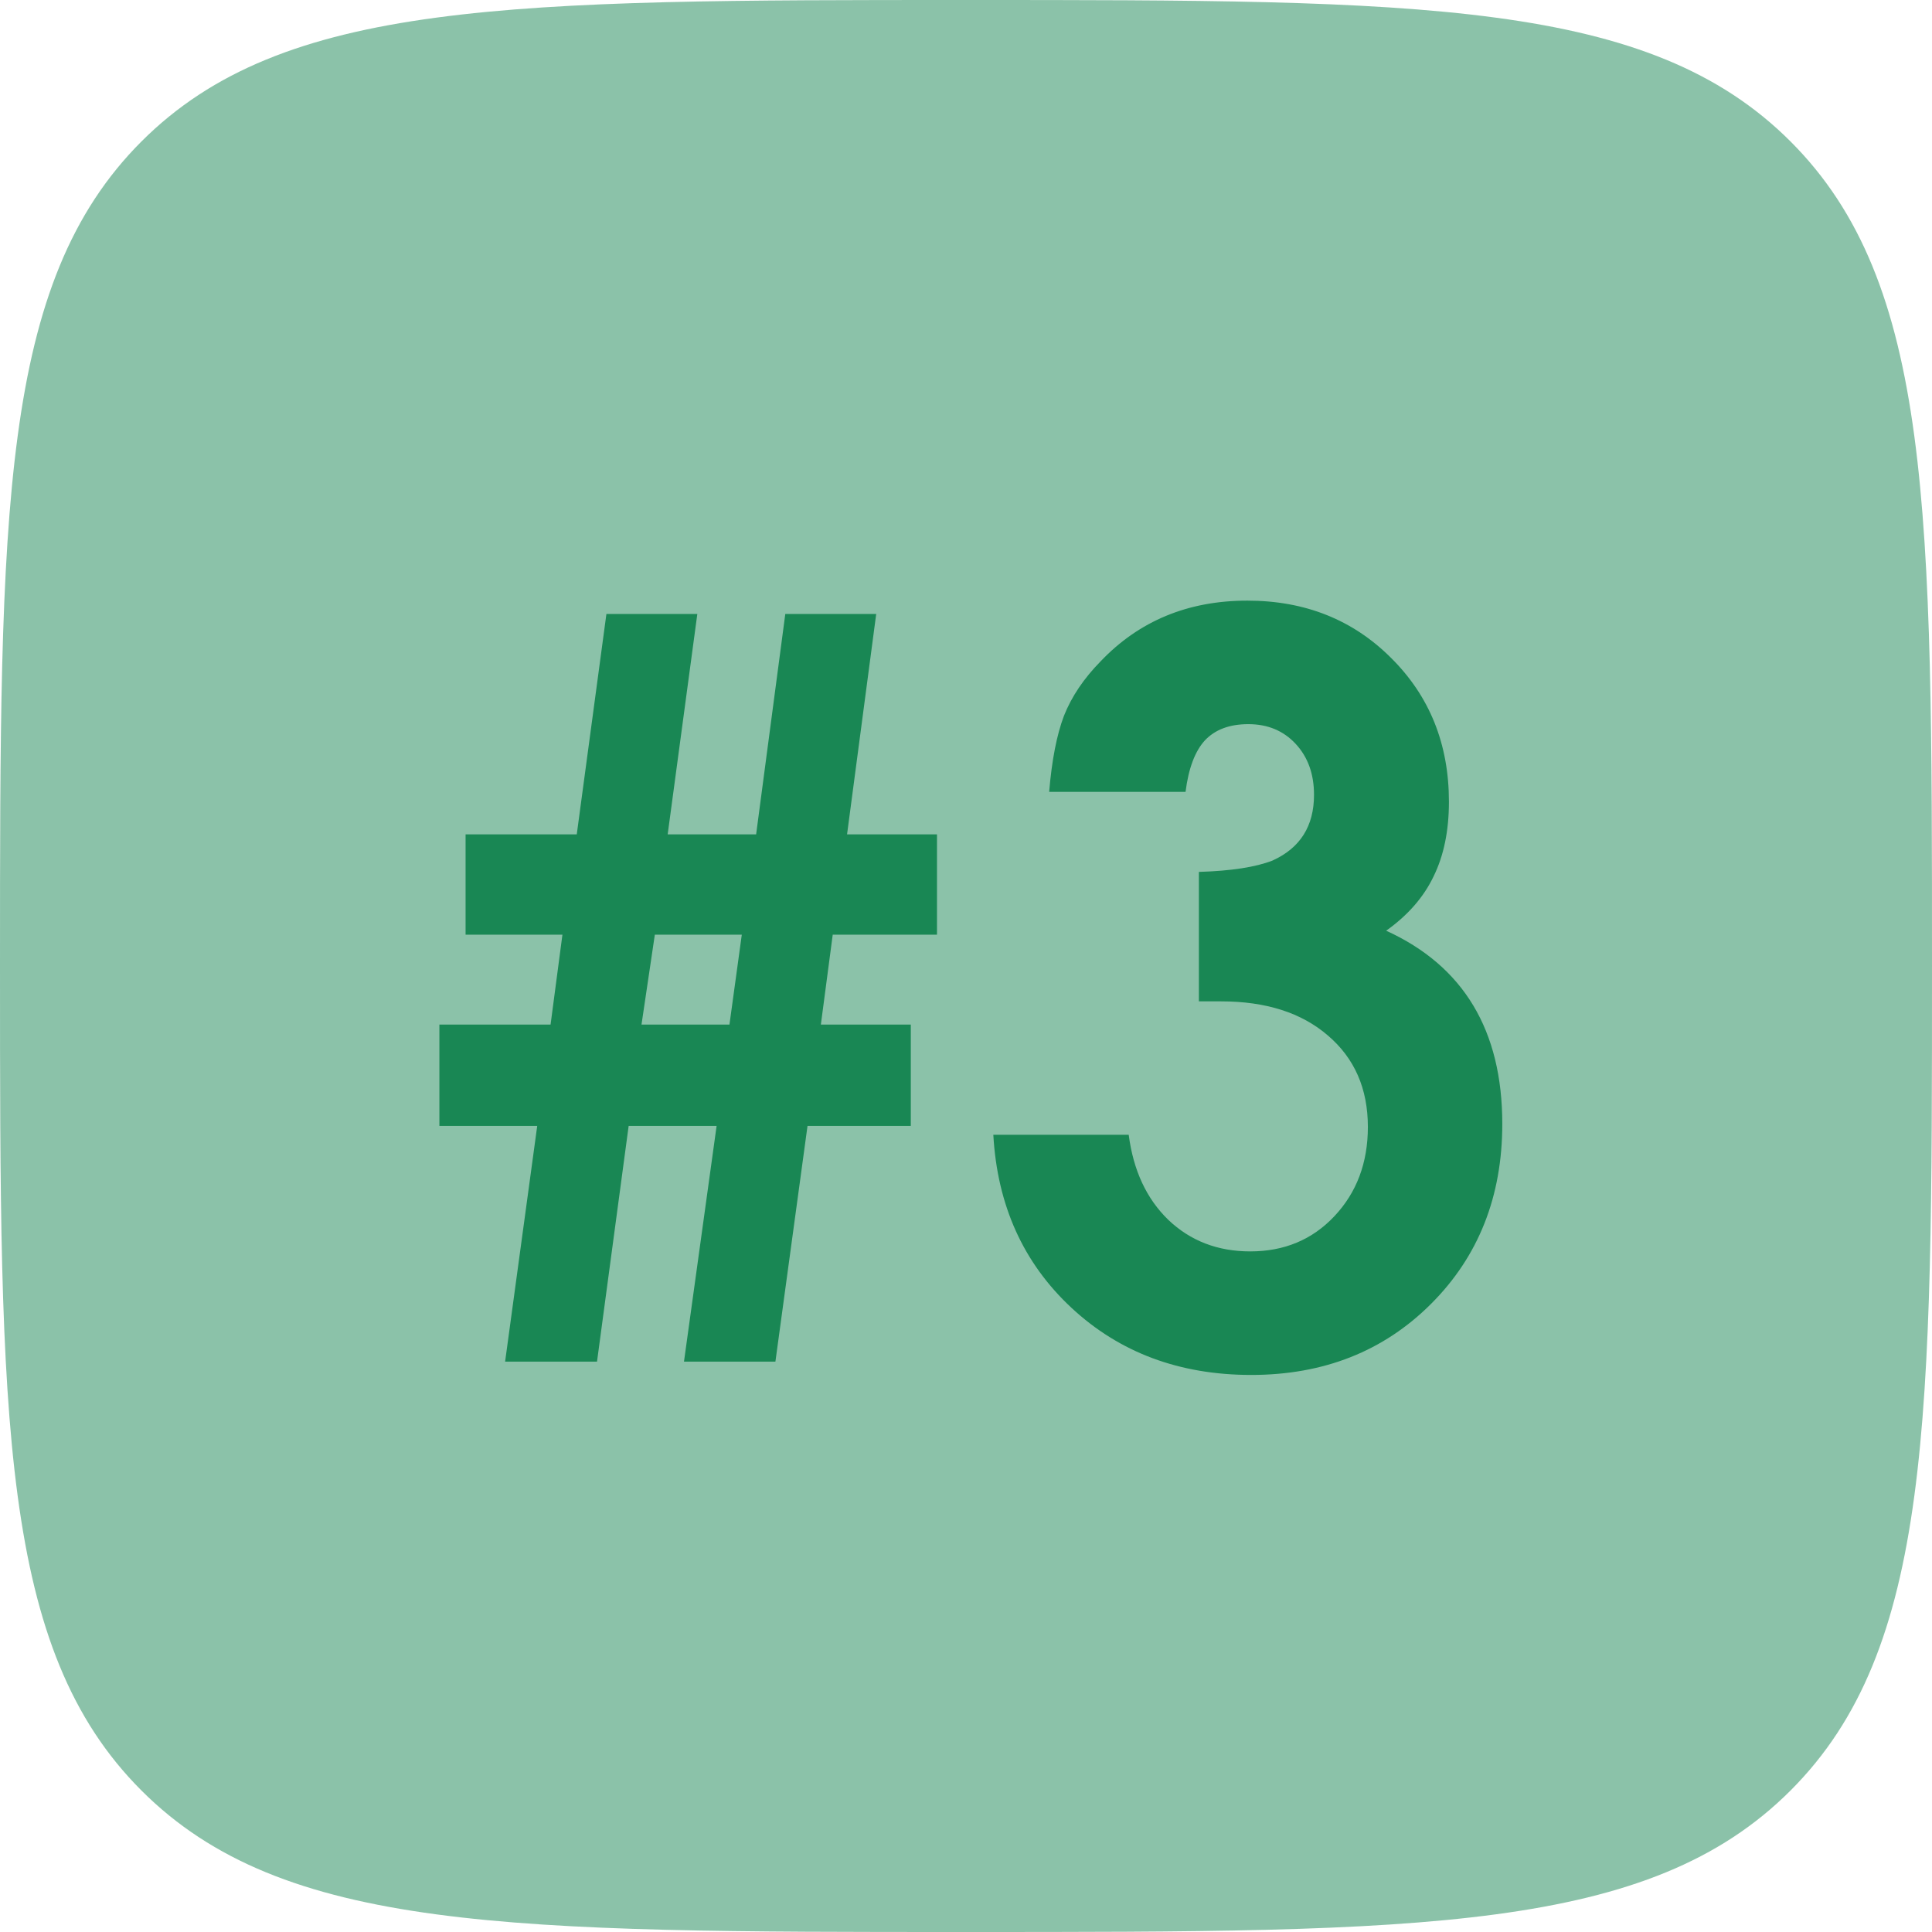 <svg width="105" height="105" viewBox="0 0 105 105" fill="none" xmlns="http://www.w3.org/2000/svg">
<g clip-path="url(#clip0_305_10)">
<path opacity="0.5" d="M7.688 97.311C15.377 105 27.751 105 52.5 105C77.249 105 89.623 105 97.311 97.311C105 89.623 105 77.249 105 52.5C105 27.751 105 15.377 97.311 7.688C89.623 -9.53674e-07 77.249 0 52.5 0C27.751 0 15.377 -9.53674e-07 7.688 7.688C-9.53674e-07 15.377 0 27.751 0 52.5C0 77.249 -9.53674e-07 89.623 7.688 97.311Z" fill="#198754"/>
<path d="M32.957 33.368C32.957 33.368 34.604 33.368 37.898 33.368C37.898 33.368 37.361 37.36 36.287 45.345C36.287 45.345 37.889 45.345 41.094 45.345C41.094 45.345 41.622 41.353 42.679 33.368C42.679 33.368 44.326 33.368 47.62 33.368C47.62 33.368 47.092 37.36 46.036 45.345C46.036 45.345 47.665 45.345 50.923 45.345C50.923 45.345 50.923 47.162 50.923 50.797C50.923 50.797 49.035 50.797 45.257 50.797C45.257 50.797 45.042 52.426 44.612 55.685C44.612 55.685 46.242 55.685 49.5 55.685C49.5 55.685 49.5 57.52 49.5 61.19C49.5 61.19 47.629 61.19 43.887 61.19C43.887 61.19 43.305 65.46 42.142 74C42.142 74 40.486 74 37.173 74C37.173 74 37.764 69.73 38.946 61.19C38.946 61.19 37.352 61.19 34.166 61.19C34.166 61.19 33.593 65.46 32.447 74C32.447 74 30.782 74 27.452 74C27.452 74 28.034 69.73 29.197 61.19C29.197 61.19 27.425 61.19 23.88 61.19C23.88 61.19 23.88 59.355 23.88 55.685C23.88 55.685 25.894 55.685 29.922 55.685C29.922 55.685 30.137 54.055 30.567 50.797C30.567 50.797 28.812 50.797 25.303 50.797C25.303 50.797 25.303 48.98 25.303 45.345C25.303 45.345 27.317 45.345 31.346 45.345C31.346 45.345 31.883 41.353 32.957 33.368ZM35.589 50.797C35.589 50.797 35.347 52.426 34.864 55.685C34.864 55.685 36.457 55.685 39.644 55.685C39.644 55.685 39.868 54.055 40.315 50.797C40.315 50.797 38.74 50.797 35.589 50.797ZM65.157 54.422C65.157 54.422 65.157 52.077 65.157 47.386C66.911 47.333 68.245 47.127 69.158 46.769C70.662 46.088 71.414 44.898 71.414 43.197C71.414 42.069 71.083 41.147 70.42 40.431C69.758 39.715 68.899 39.356 67.842 39.356C66.822 39.356 66.034 39.652 65.479 40.243C64.942 40.834 64.593 41.764 64.432 43.036H57.02C57.163 41.317 57.431 39.938 57.825 38.9C58.237 37.861 58.899 36.877 59.812 35.946C61.907 33.744 64.566 32.643 67.789 32.643C70.922 32.643 73.527 33.681 75.603 35.758C77.698 37.835 78.746 40.44 78.746 43.573C78.746 45.148 78.468 46.5 77.913 47.628C77.376 48.756 76.517 49.741 75.335 50.582C79.542 52.498 81.646 55.998 81.646 61.083C81.646 65.021 80.357 68.28 77.779 70.858C75.201 73.436 71.942 74.725 68.003 74.725C64.1 74.725 60.842 73.508 58.228 71.073C55.614 68.638 54.2 65.505 53.985 61.673H61.343C61.594 63.607 62.31 65.147 63.492 66.293C64.691 67.438 66.177 68.011 67.95 68.011C69.794 68.011 71.316 67.376 72.515 66.105C73.733 64.815 74.341 63.195 74.341 61.244C74.341 59.167 73.616 57.511 72.166 56.275C70.734 55.04 68.8 54.422 66.365 54.422H65.157Z" fill="#198754"/>
</g>
<defs>
<clipPath id="clip0_305_10">
<rect width="105" height="105" fill="white"/>
</clipPath>
</defs>
</svg>
